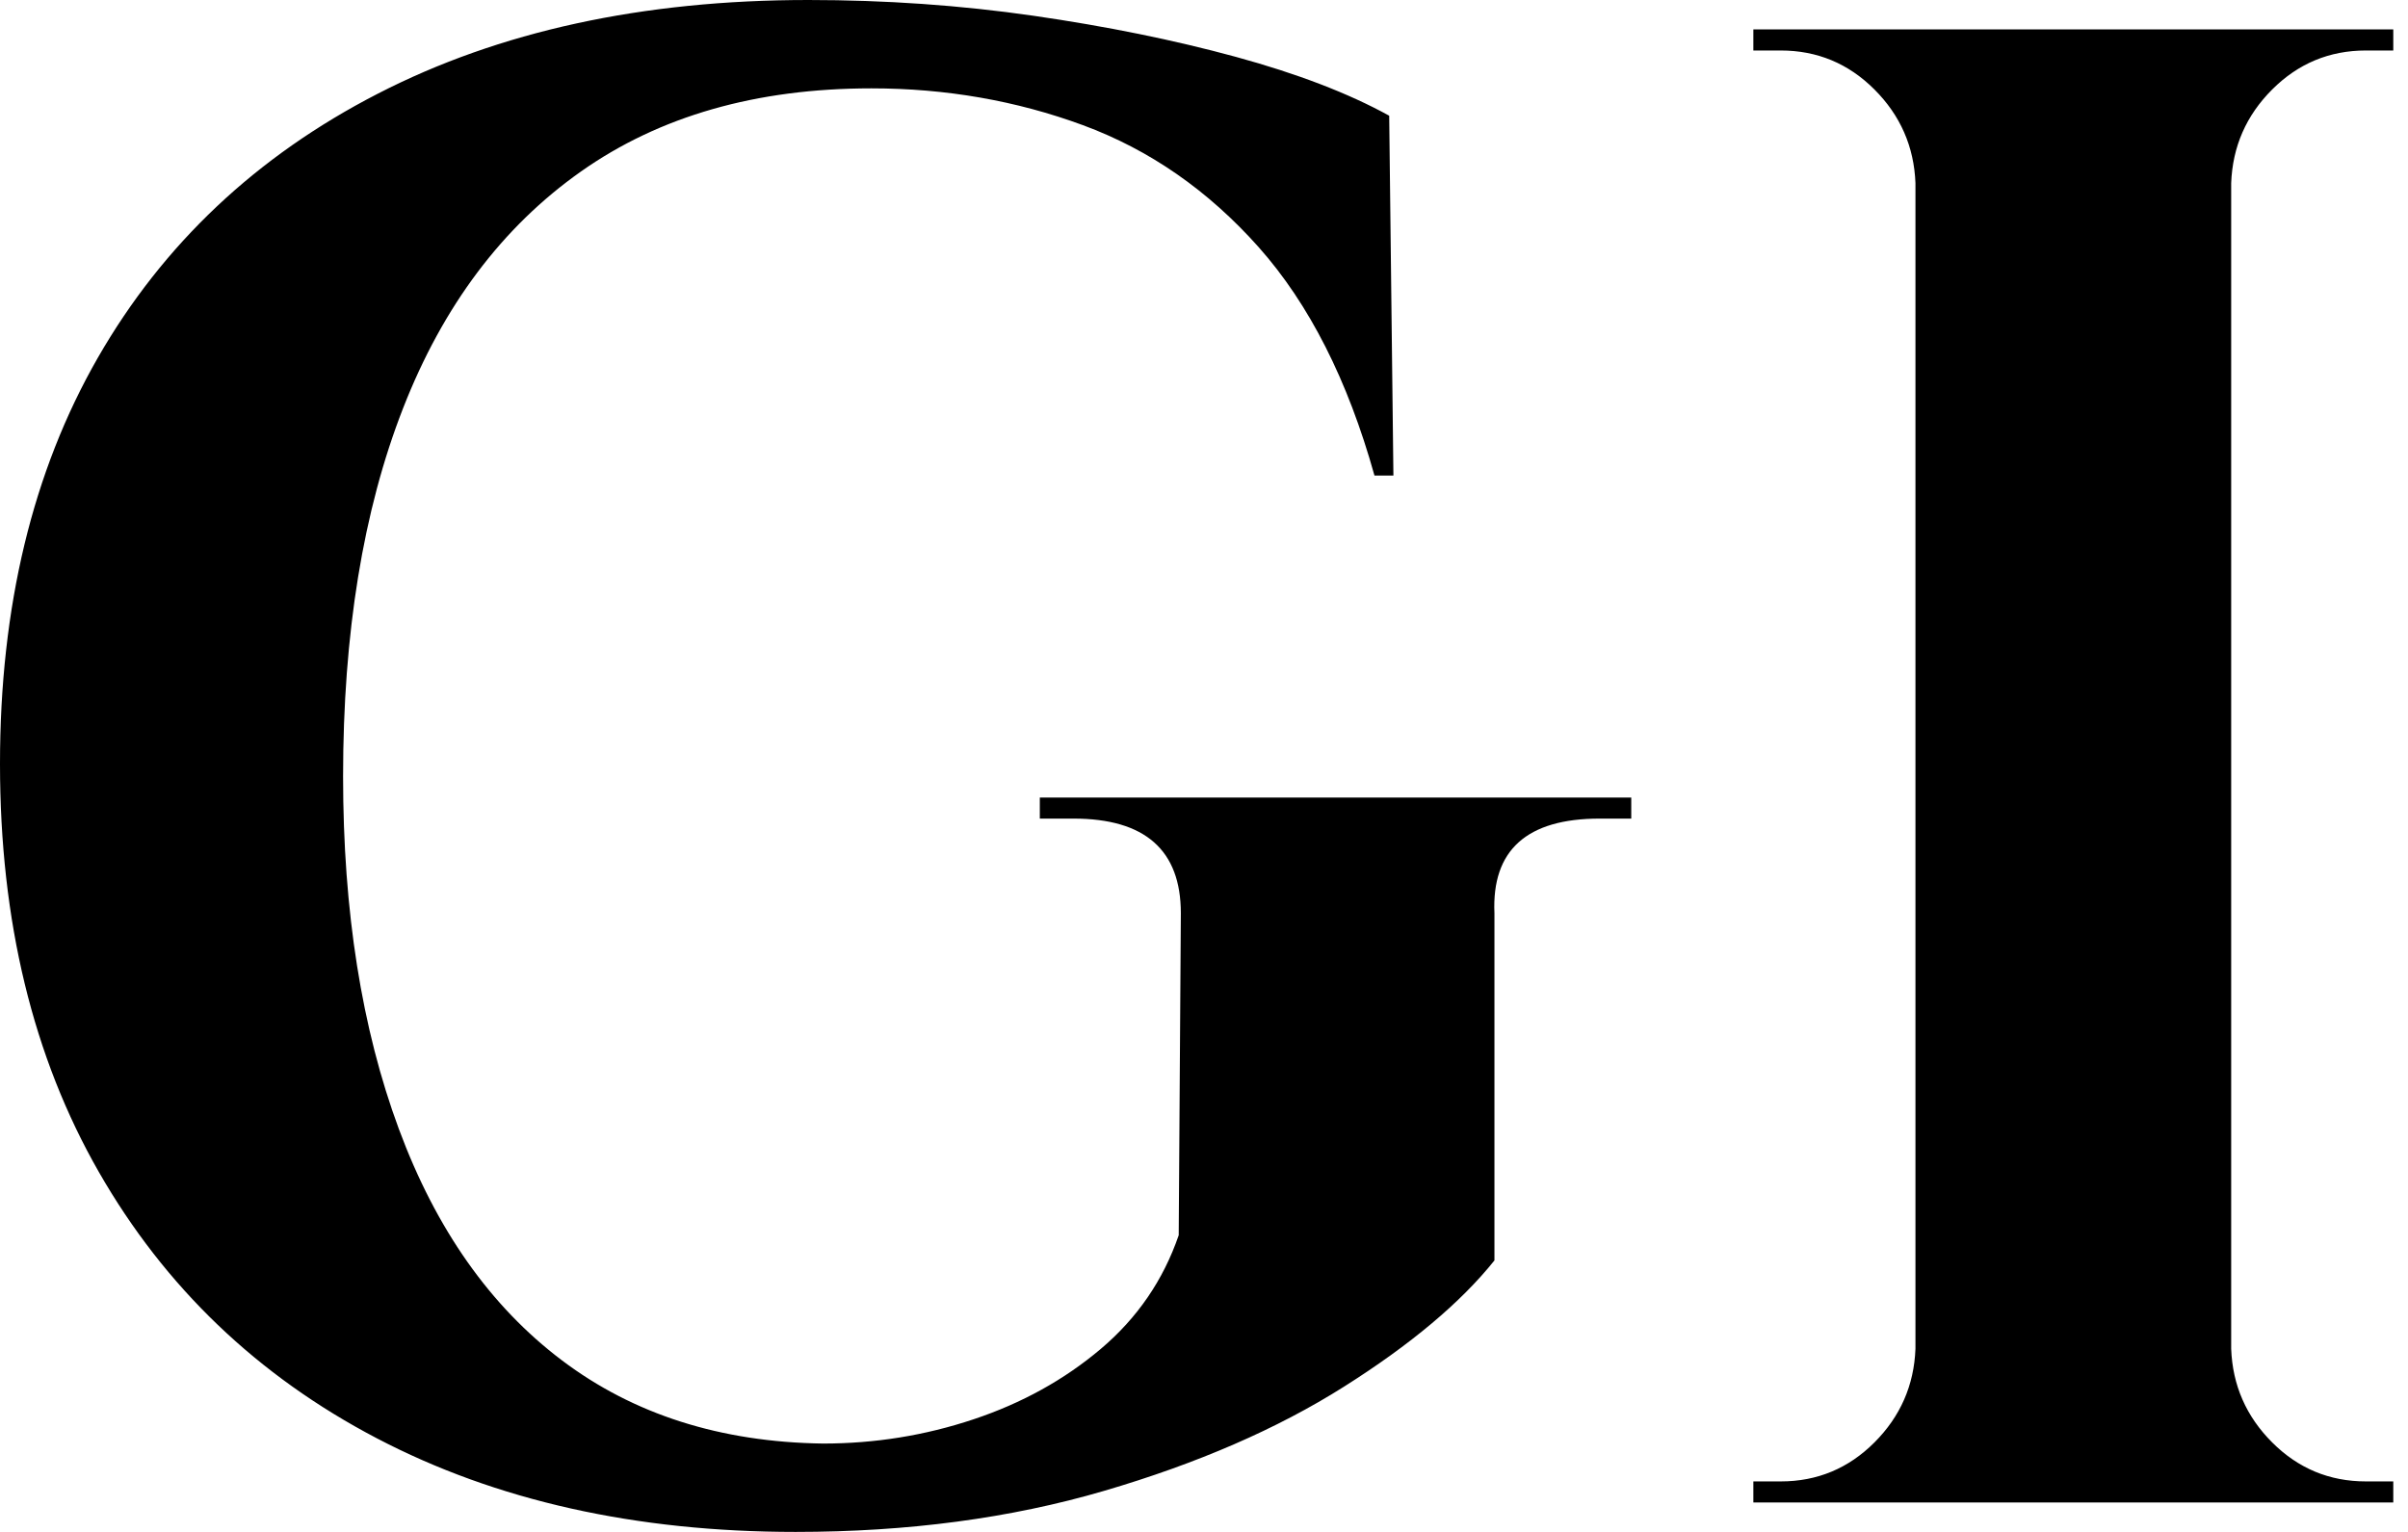 <svg baseProfile="full" height="28" version="1.1" viewBox="0 0 44 28" width="44" xmlns="http://www.w3.org/2000/svg" xmlns:ev="http://www.w3.org/2001/xml-events" xmlns:xlink="http://www.w3.org/1999/xlink"><defs /><g><path d="M29.038 16.692V23.038Q28.115 24.192 26.288 25.346Q24.462 26.5 21.904 27.25Q19.346 28 16.269 28Q11.885 28 8.615 26.288Q5.346 24.577 3.538 21.423Q1.731 18.269 1.731 13.962Q1.731 9.654 3.519 6.538Q5.308 3.423 8.635 1.712Q11.962 0.0 16.5 0.0Q18.615 0.0 20.615 0.288Q22.615 0.577 24.308 1.038Q26.0 1.5 27.115 2.115L27.192 8.692H26.846Q26.115 6.077 24.731 4.519Q23.346 2.962 21.519 2.288Q19.692 1.615 17.654 1.615Q14.5 1.615 12.346 3.135Q10.192 4.654 9.096 7.462Q8.0 10.269 8.0 14.192Q8.0 17.885 9.019 20.635Q10.038 23.385 12.0 24.865Q13.962 26.346 16.769 26.385Q18.192 26.385 19.519 25.942Q20.846 25.5 21.846 24.654Q22.846 23.808 23.269 22.577L23.308 16.692Q23.308 14.962 21.346 14.962H20.731V14.577H31.538V14.962H30.962Q28.962 14.962 29.038 16.692Z M42.5 0.538V27.462H36.731V0.538ZM36.846 24.654V27.462H33.769V27.077Q33.769 27.077 34.019 27.077Q34.269 27.077 34.269 27.077Q35.269 27.077 35.981 26.365Q36.692 25.654 36.731 24.654ZM36.846 3.346H36.731Q36.692 2.346 35.981 1.635Q35.269 0.923 34.269 0.923Q34.269 0.923 34.019 0.923Q33.769 0.923 33.769 0.923V0.538H36.846ZM42.385 24.654H42.5Q42.538 25.654 43.25 26.365Q43.962 27.077 44.962 27.077Q44.962 27.077 45.192 27.077Q45.423 27.077 45.462 27.077V27.462H42.385ZM42.385 3.346V0.538H45.462V0.923Q45.423 0.923 45.192 0.923Q44.962 0.923 44.962 0.923Q43.962 0.923 43.25 1.635Q42.538 2.346 42.5 3.346Z " fill="rgb(0,0,0)" transform="translate(-1.731, 0)" /></g></svg>